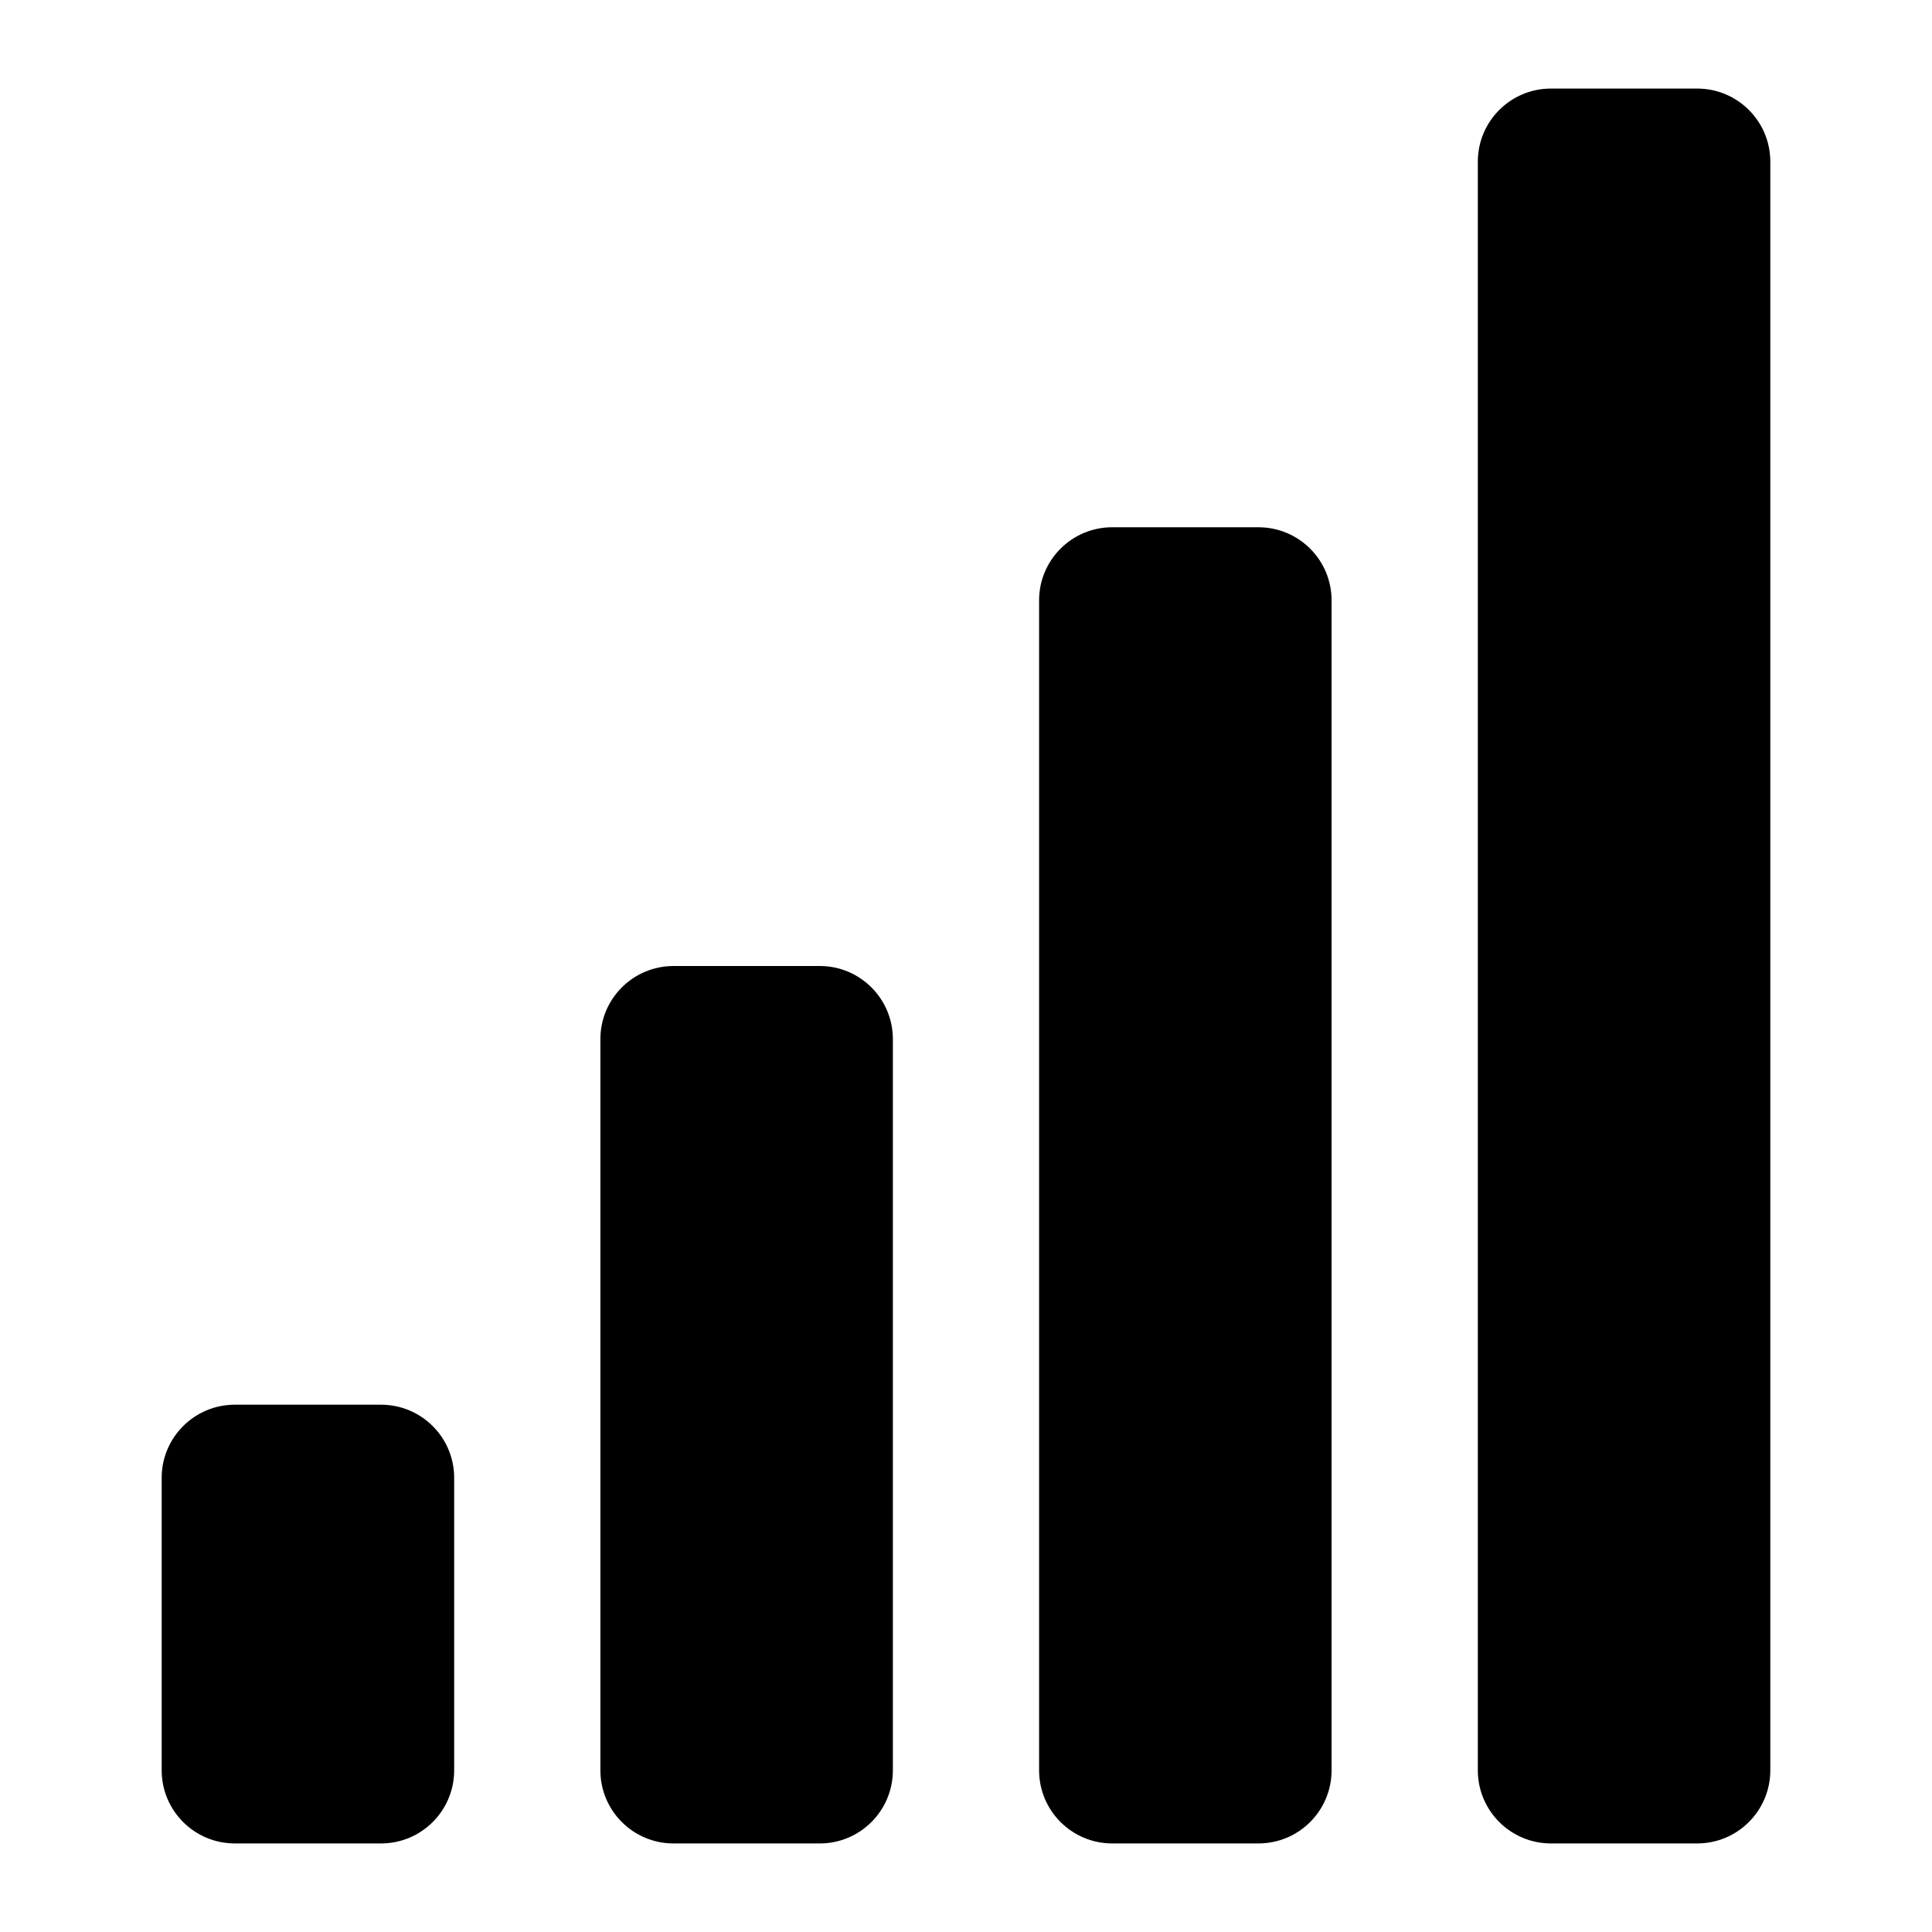 <?xml version="1.0" encoding="UTF-8"?>
<!-- Uploaded to: SVG Repo, www.svgrepo.com, Generator: SVG Repo Mixer Tools -->
<svg fill="#000000" width="800px" height="800px" version="1.1" viewBox="144 144 512 512" xmlns="http://www.w3.org/2000/svg">
 <g>
  <path d="m264.36 613.15v-77.508c0-10.707-8.676-19.379-19.379-19.379h-38.754c-10.703 0-19.379 8.672-19.379 19.379v77.508c0 10.699 8.676 19.379 19.379 19.379h38.754c10.703 0 19.379-8.68 19.379-19.379z"/>
  <path d="m380.62 419.38c0-10.707-8.676-19.379-19.379-19.379l-38.754 0.004c-10.703 0-19.379 8.672-19.379 19.379v193.77c0 10.699 8.676 19.379 19.379 19.379h38.754c10.703 0 19.379-8.676 19.379-19.379z"/>
  <path d="m438.75 283.73c-10.703 0-19.379 8.672-19.379 19.379v310.04c0 10.699 8.676 19.379 19.379 19.379h38.754c10.703 0 19.379-8.676 19.379-19.379v-310.04c0-10.707-8.676-19.379-19.379-19.379z"/>
  <path d="m613.15 613.15v-426.3c0-10.707-8.676-19.379-19.379-19.379h-38.754c-10.703 0-19.379 8.672-19.379 19.379v426.3c0 10.699 8.676 19.379 19.379 19.379h38.754c10.703 0 19.379-8.68 19.379-19.379z"/>
 </g>
</svg>